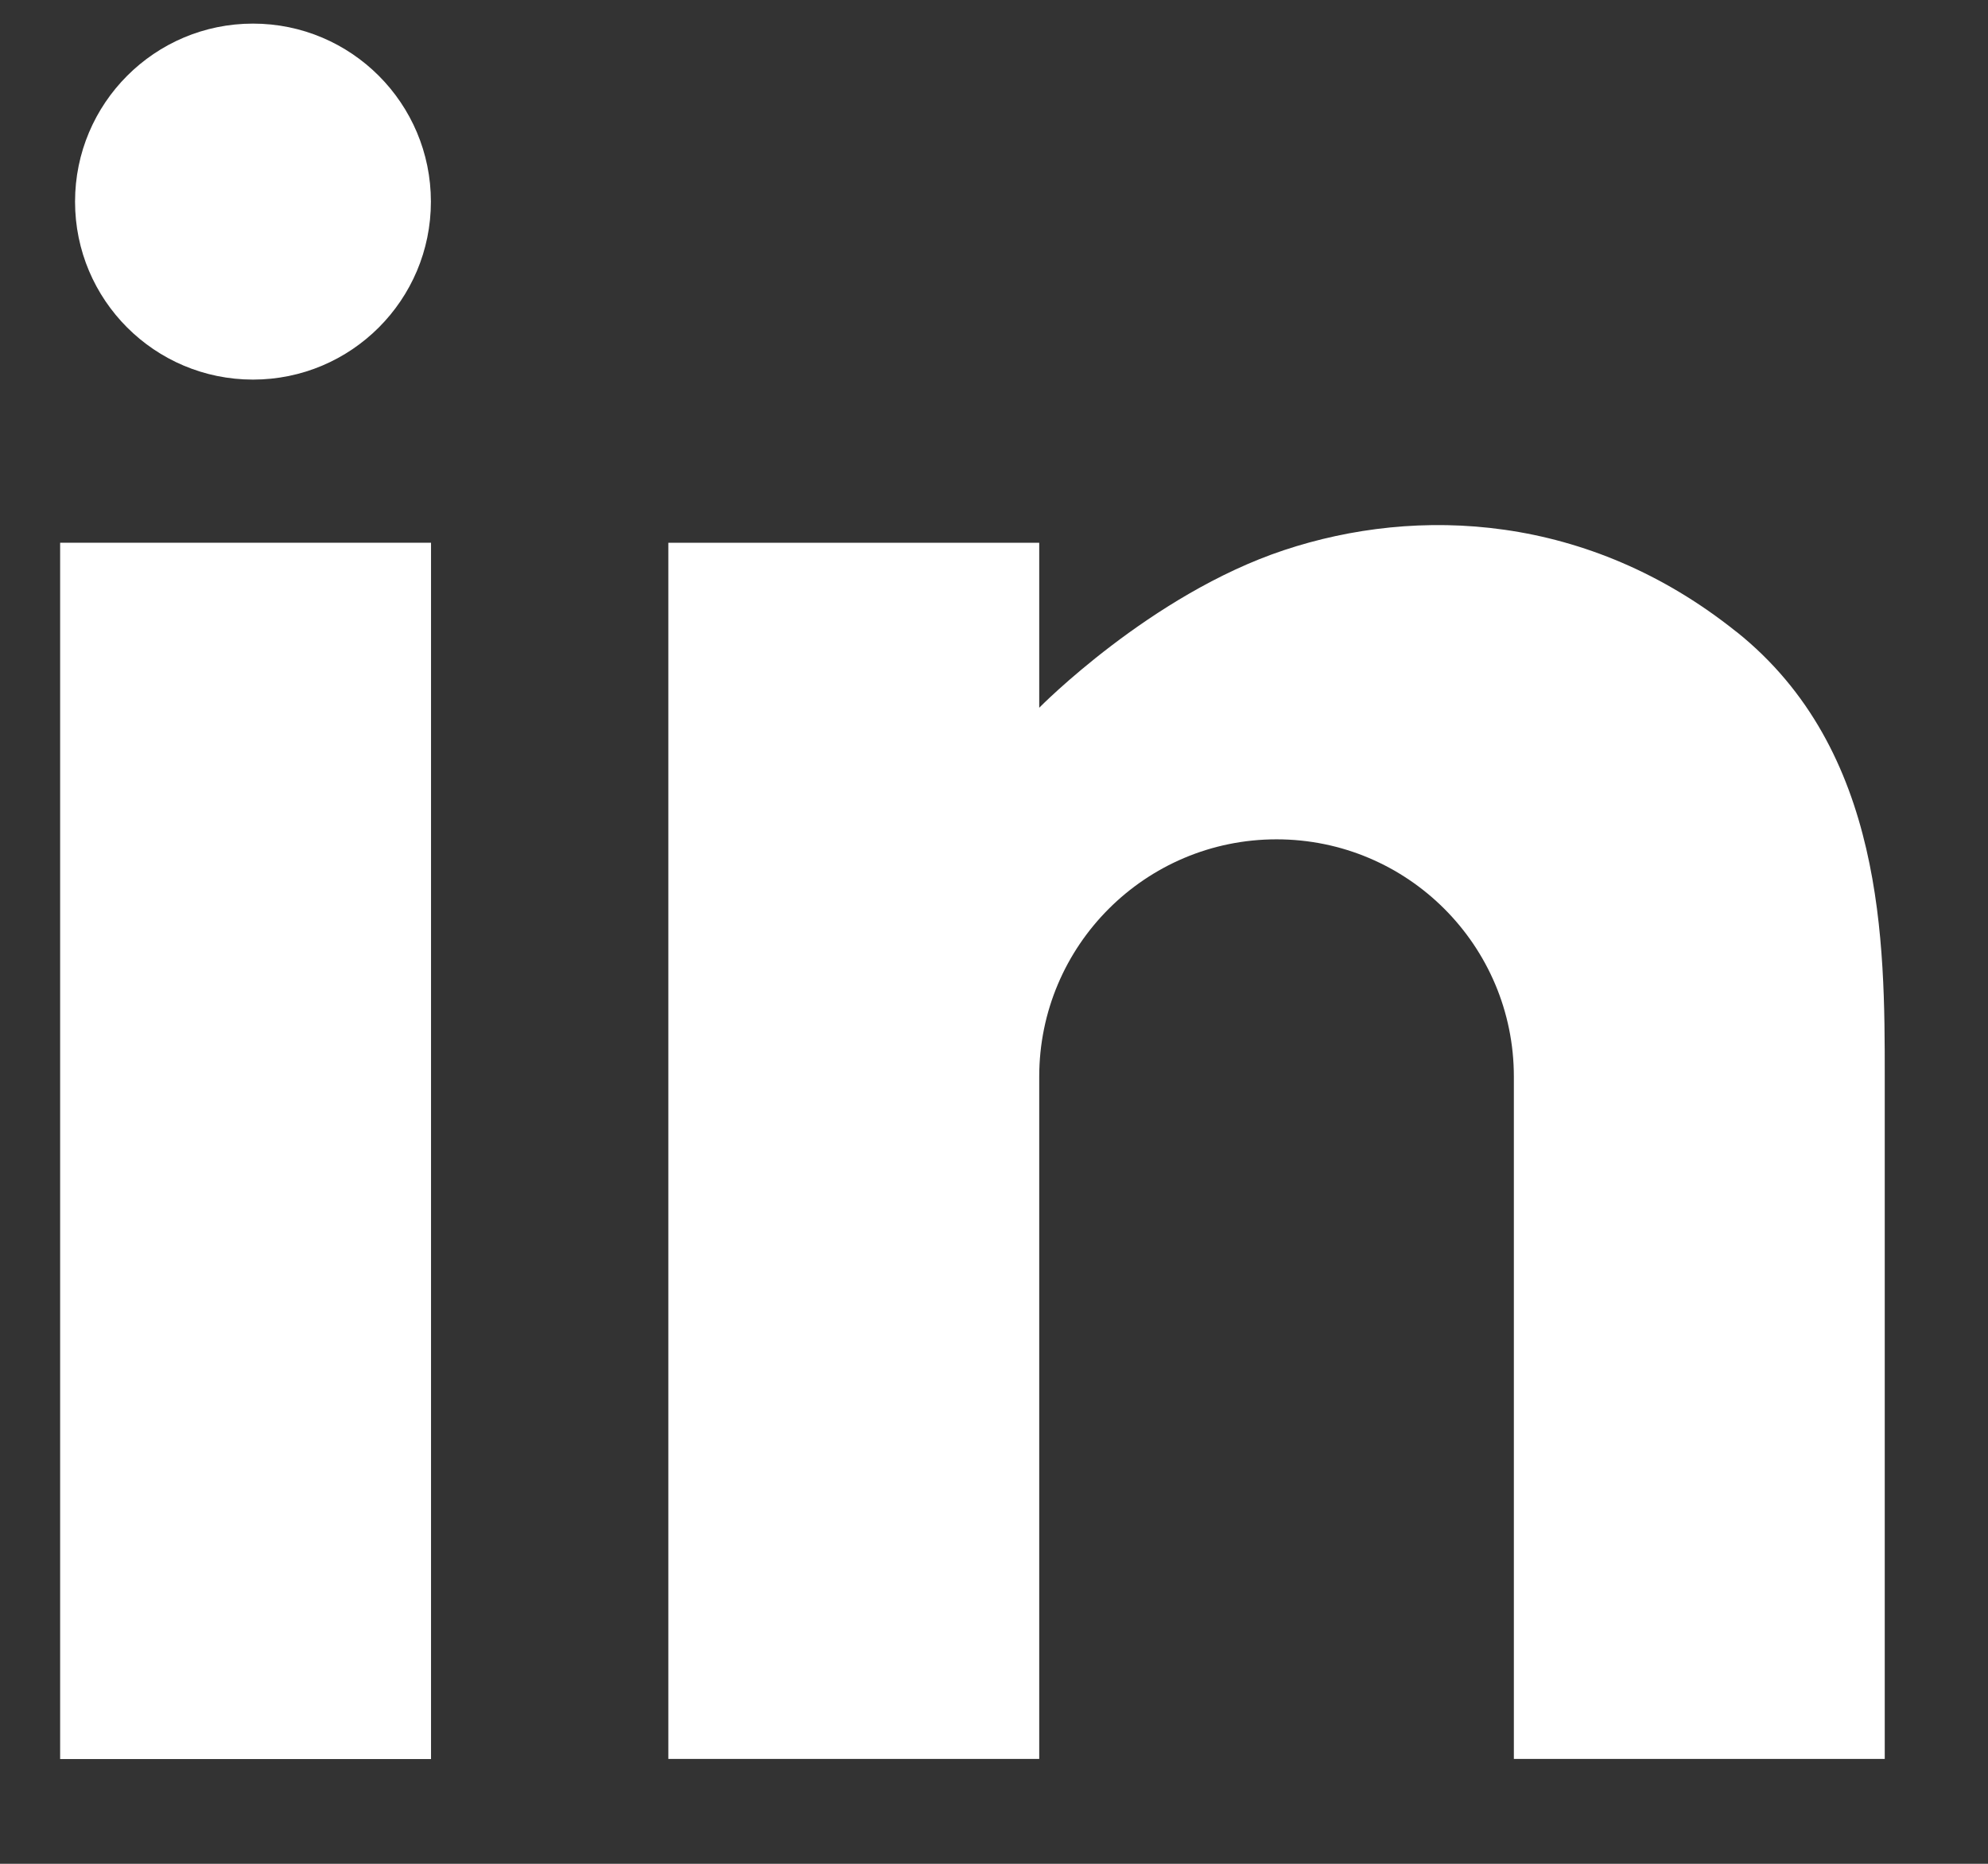 <svg width="16" height="15" viewBox="0 0 16 15" fill="none" xmlns="http://www.w3.org/2000/svg">
<rect x="0" y="0" width="16" height="15" fill="#333333" stroke="none"/>
<path d="M3.469 4.368H0.484V14.157H3.469V4.368Z" fill="white"/>
<path d="M2.036 3.055C2.827 3.055 3.468 2.414 3.468 1.623C3.468 0.832 2.827 0.19 2.036 0.19C1.245 0.19 0.604 0.832 0.604 1.623C0.604 2.414 1.245 3.055 2.036 3.055Z" fill="white"/>
<path d="M13.974 5.084C12.781 4.129 11.408 4.07 10.333 4.428C9.259 4.785 8.364 5.696 8.364 5.696V4.368H5.379V14.156H8.364V8.665C8.364 7.61 9.219 6.755 10.274 6.755C11.329 6.755 12.184 7.61 12.184 8.665V14.156H15.169V8.665C15.169 7.591 15.169 6.038 13.975 5.084H13.974Z" fill="white"/>
</svg>

